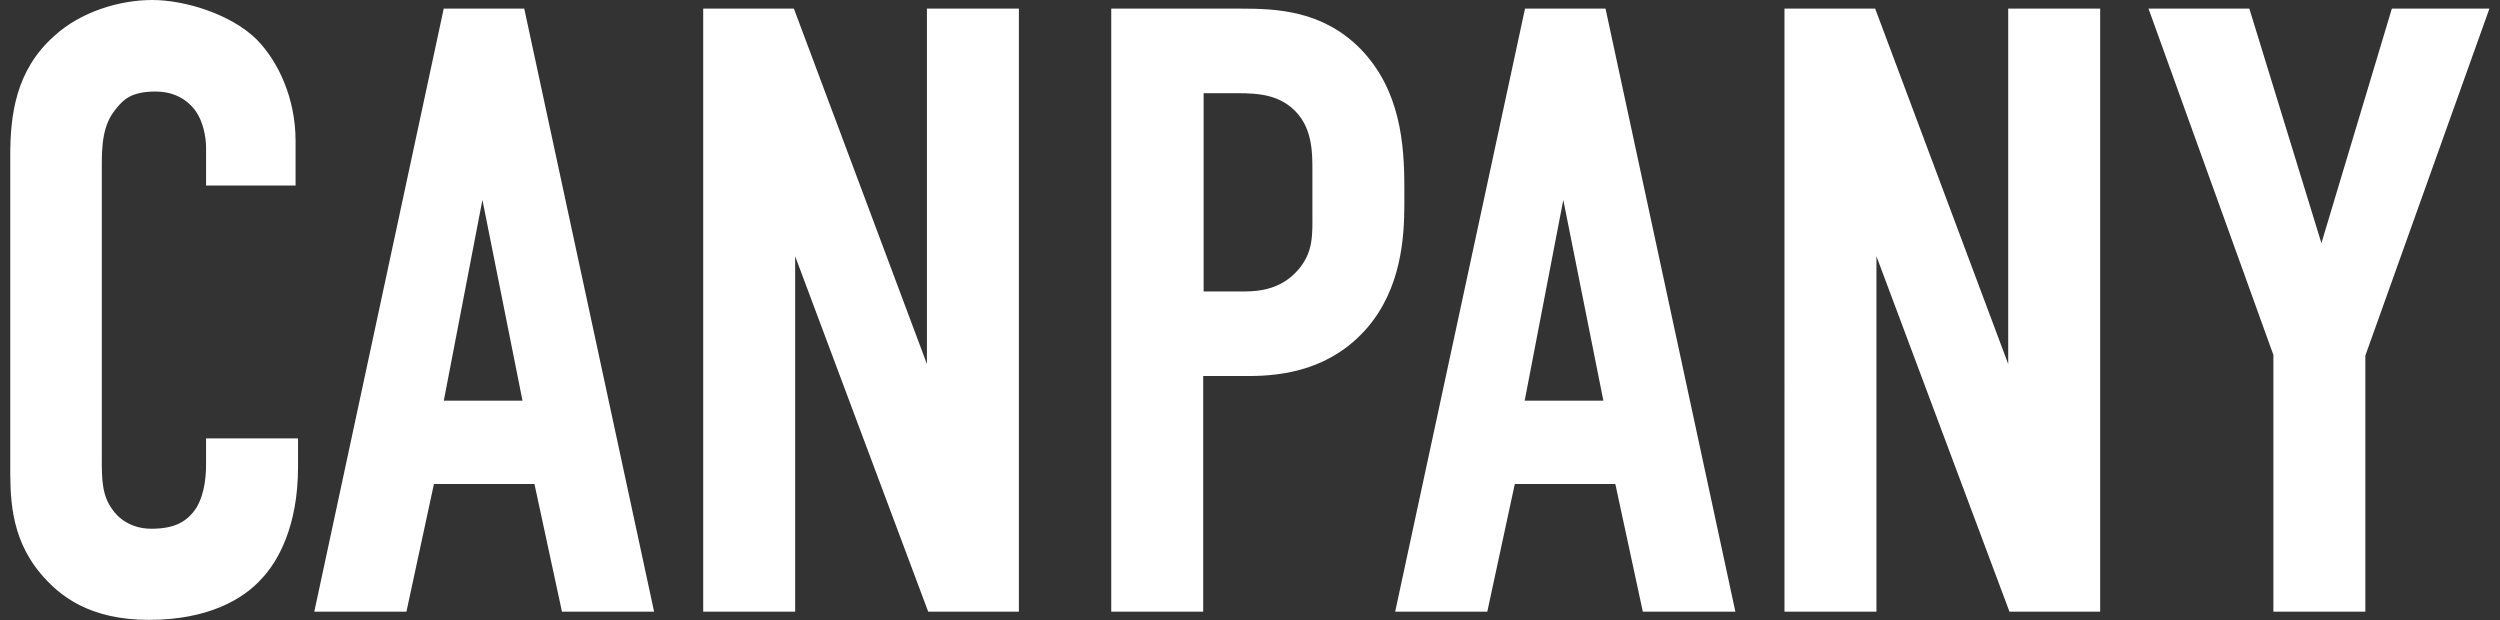 <?xml version="1.0" encoding="UTF-8"?>
<svg id="_レイヤー_1" data-name="レイヤー_1" xmlns="http://www.w3.org/2000/svg" version="1.1" viewBox="0 0 609 151.1">
  <rect x="0" y="0" width="609" height="151.1" fill="#333333" stroke="none"/>
  <!-- Generator: Adobe Illustrator 29.2.1, SVG Export Plug-In . SVG Version: 2.1.0 Build 116)  -->
  <defs>
    <style>
      .st0 {
        isolation: isolate;
      }

      .st1 {
        fill: #fff;
      }

      .st2 {
        fill: none;
        stroke: #fff;
        stroke-width: 2px;
      }
    </style>
  </defs>
  <g id="CANPANY" class="st0">
    <g class="st0">
      <path class="st1" d="M51.2,36c0-2.9-.8-6.8-2.7-9.5-1-1.4-4.1-5.2-10.6-5.2s-8.6,2.3-10.6,4.8c-3.3,4.1-3.5,9.3-3.5,14.3v71.4c0,4.8,0,9.1,2.7,12.8,1.4,2.1,4.7,5.2,10.4,5.2s9-1.7,11.4-5c1-1.4,2.9-4.8,2.9-11.8v-5.2h20.4v6c0,14.3-4.9,22.6-8.6,26.5-4.3,4.8-12.6,9.7-26.7,9.7s-21.2-5.6-25.7-11c-7.3-8.7-7.1-18.6-7.1-26.1V37.9c0-9.5,1.2-20.3,10.4-28.4C20.2,3.7,29.5,1,37.1,1s18.6,3.3,24.7,9.3c5.1,5.2,9.2,13.9,9.2,24v9.9h-19.8v-8.3Z"/>
      <path class="st1" d="M137.7,148l-6.7-31.1h-26.1l-6.7,31.1h-20.4L108.9,3.1h18l31.2,144.9h-20.4ZM117.5,43.5l-10.6,55.1h21.6l-11-55.1Z"/>
      <path class="st1" d="M192.7,3.1l34.1,91.1V3.1h20.4v144.9h-20.4l-34.1-91.1v91.1h-20.4V3.1h20.4Z"/>
      <path class="st1" d="M271.7,3.1h30.4c8.8,0,19.6.4,28.6,9.5,9.4,9.7,10.4,22.4,10.4,33.1v4.1c0,8.1-.8,20.1-8.8,29.4-8.4,9.7-19.4,11.4-28.2,11.4h-12v57.4h-20.4V3.1ZM292.1,72h11c3.9,0,9.4-.6,13.7-5.4,4.3-4.8,3.9-9.7,3.9-14.9v-9.5c0-5,.2-12-5.5-16.8-4.7-3.9-10.4-3.7-15.9-3.7h-7.1v50.3Z"/>
      <path class="st1" d="M401,148l-6.7-31.1h-26.1l-6.7,31.1h-20.4L372.3,3.1h18l31.2,144.9h-20.4ZM380.8,43.5l-10.6,55.1h21.6l-11-55.1Z"/>
      <path class="st1" d="M456.1,3.1l34.1,91.1V3.1h20.4v144.9h-20.4l-34.1-91.1v91.1h-20.4V3.1h20.4Z"/>
      <path class="st1" d="M575.2,86.9v61.1h-20.4v-61.7l-30-83.2h22.4l17.7,57.6h1.2l17.3-57.6h21.6l-30,83.9Z"/>
    </g>
    <g class="st0">
      <path class="st2" d="M51.2,36c0-2.9-.8-6.8-2.7-9.5-1-1.4-4.1-5.2-10.6-5.2s-8.6,2.3-10.6,4.8c-3.3,4.1-3.5,9.3-3.5,14.3v71.4c0,4.8,0,9.1,2.7,12.8,1.4,2.1,4.7,5.2,10.4,5.2s9-1.7,11.4-5c1-1.4,2.9-4.8,2.9-11.8v-5.2h20.4v6c0,14.3-4.9,22.6-8.6,26.5-4.3,4.8-12.6,9.7-26.7,9.7s-21.2-5.6-25.7-11c-7.3-8.7-7.1-18.6-7.1-26.1V37.9c0-9.5,1.2-20.3,10.4-28.4C20.2,3.7,29.5,1,37.1,1s18.6,3.3,24.7,9.3c5.1,5.2,9.2,13.9,9.2,24v9.9h-19.8v-8.3Z"/>
      <path class="st2" d="M137.7,148l-6.7-31.1h-26.1l-6.7,31.1h-20.4L108.9,3.1h18l31.2,144.9h-20.4ZM117.5,43.5l-10.6,55.1h21.6l-11-55.1Z"/>
      <path class="st2" d="M192.7,3.1l34.1,91.1V3.1h20.4v144.9h-20.4l-34.1-91.1v91.1h-20.4V3.1h20.4Z"/>
      <path class="st2" d="M271.7,3.1h30.4c8.8,0,19.6.4,28.6,9.5,9.4,9.7,10.4,22.4,10.4,33.1v4.1c0,8.1-.8,20.1-8.8,29.4-8.4,9.7-19.4,11.4-28.2,11.4h-12v57.4h-20.4V3.1ZM292.1,72h11c3.9,0,9.4-.6,13.7-5.4,4.3-4.8,3.9-9.7,3.9-14.9v-9.5c0-5,.2-12-5.5-16.8-4.7-3.9-10.4-3.7-15.9-3.7h-7.1v50.3Z"/>
      <path class="st2" d="M401,148l-6.7-31.1h-26.1l-6.7,31.1h-20.4L372.3,3.1h18l31.2,144.9h-20.4ZM380.8,43.5l-10.6,55.1h21.6l-11-55.1Z"/>
      <path class="st2" d="M456.1,3.1l34.1,91.1V3.1h20.4v144.9h-20.4l-34.1-91.1v91.1h-20.4V3.1h20.4Z"/>
      <path class="st2" d="M575.2,86.9v61.1h-20.4v-61.7l-30-83.2h22.4l17.7,57.6h1.2l17.3-57.6h21.6l-30,83.9Z"/>
    </g>
  </g>
</svg>